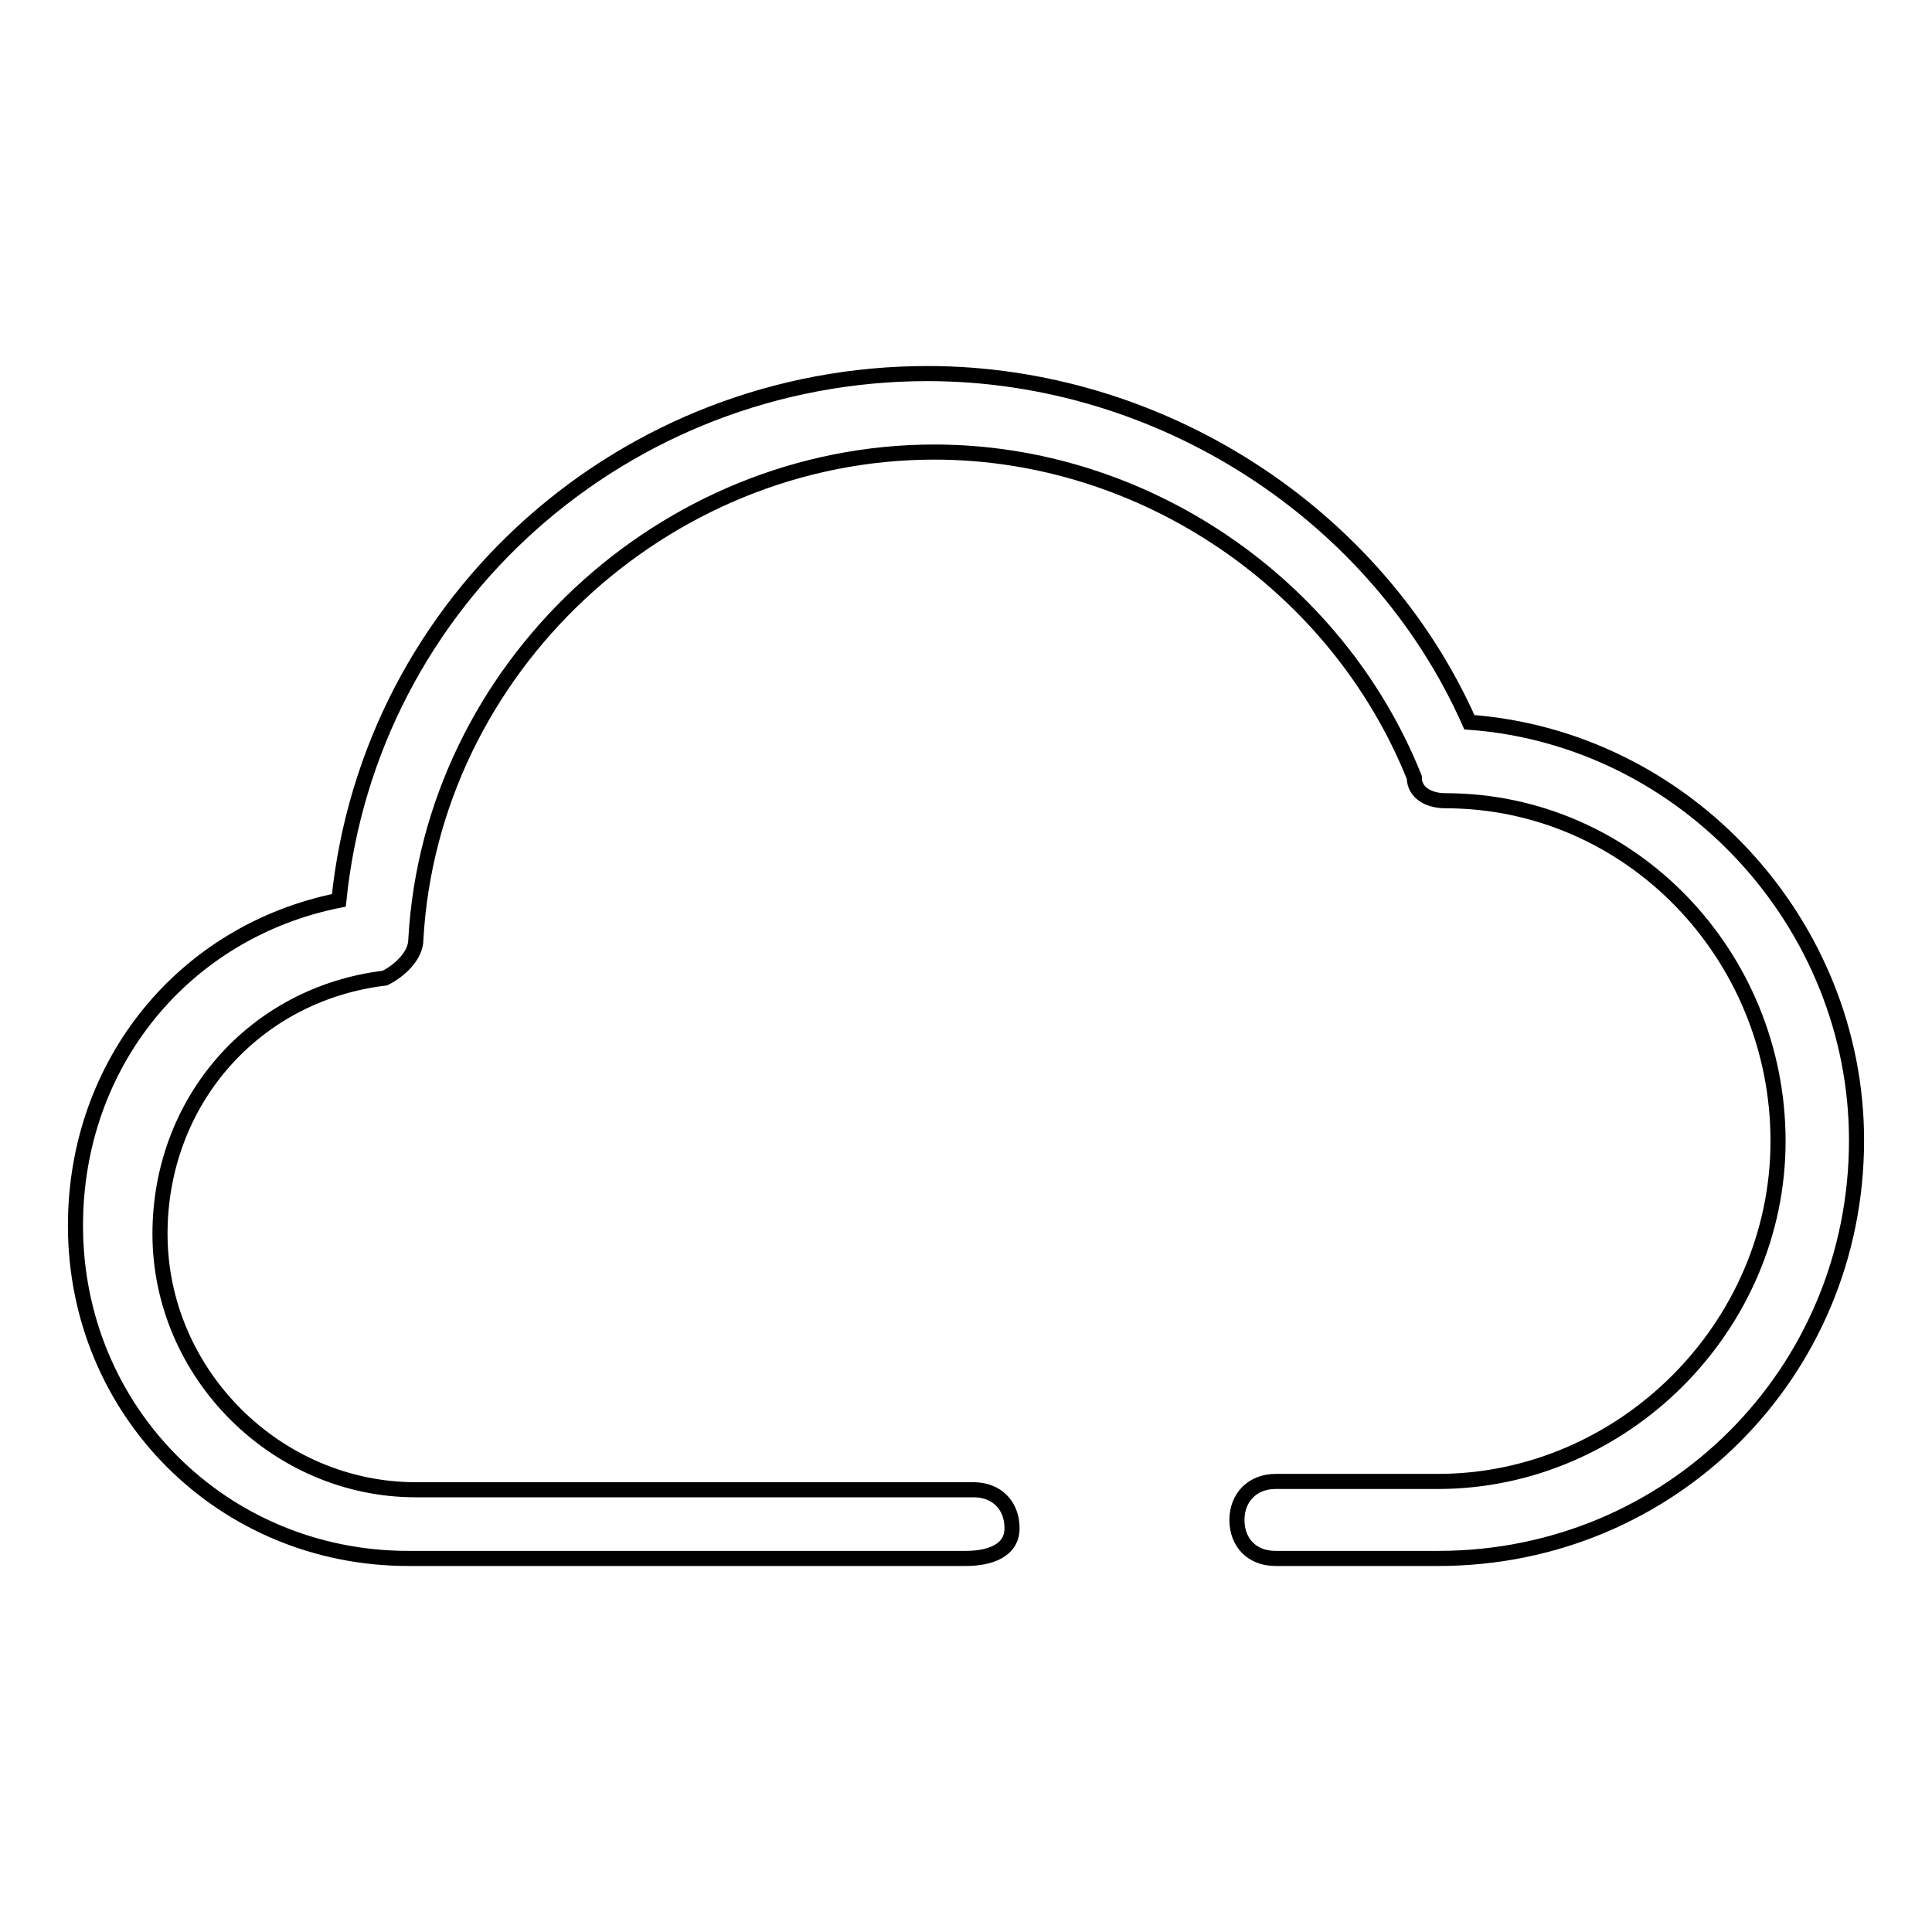 <?xml version="1.0" encoding="utf-8"?>
<!-- Svg Vector Icons : http://www.onlinewebfonts.com/icon -->
<!DOCTYPE svg PUBLIC "-//W3C//DTD SVG 1.1//EN" "http://www.w3.org/Graphics/SVG/1.1/DTD/svg11.dtd">
<svg version="1.1" xmlns="http://www.w3.org/2000/svg" xmlns:xlink="http://www.w3.org/1999/xlink" x="0px" y="0px" viewBox="0 0 256 256" enable-background="new 0 0 256 256" xml:space="preserve">
<g> <path stroke-width="2" fill-opacity="0" stroke="#000000"  d="M128,206.5c-28.7,0-73.9,0-73.9,0C29.5,206.5,10,187,10,162.4c0-21.5,14.4-39,34.9-43.1 c4.1-40,38-69.8,78-69.8c30.8,0,59.5,18.5,71.8,46.2c28.7,2.1,51.3,26.7,51.3,55.4c0,30.8-24.6,55.4-55.4,55.4H169 c-3.1,0-5.1-2.1-5.1-5.1s2.1-5.1,5.1-5.1h21.5c24.6,0,45.1-20.5,45.1-45.1c0-24.6-19.5-45.1-44.1-45.1c-2.1,0-4.1-1-4.1-3.1 c-10.3-25.7-35.9-43.1-63.6-43.1c-35.9,0-66.7,28.7-68.7,64.6c0,2.1-2.1,4.1-4.1,5.1c-17.4,2.1-29.8,16.4-29.8,33.9 c0,18.5,15.4,33.9,33.9,33.9c0,0,45.1,0,73.9,0c3.1,0,5.1,2.1,5.1,5.1S131.1,206.5,128,206.5z"/></g>
</svg>